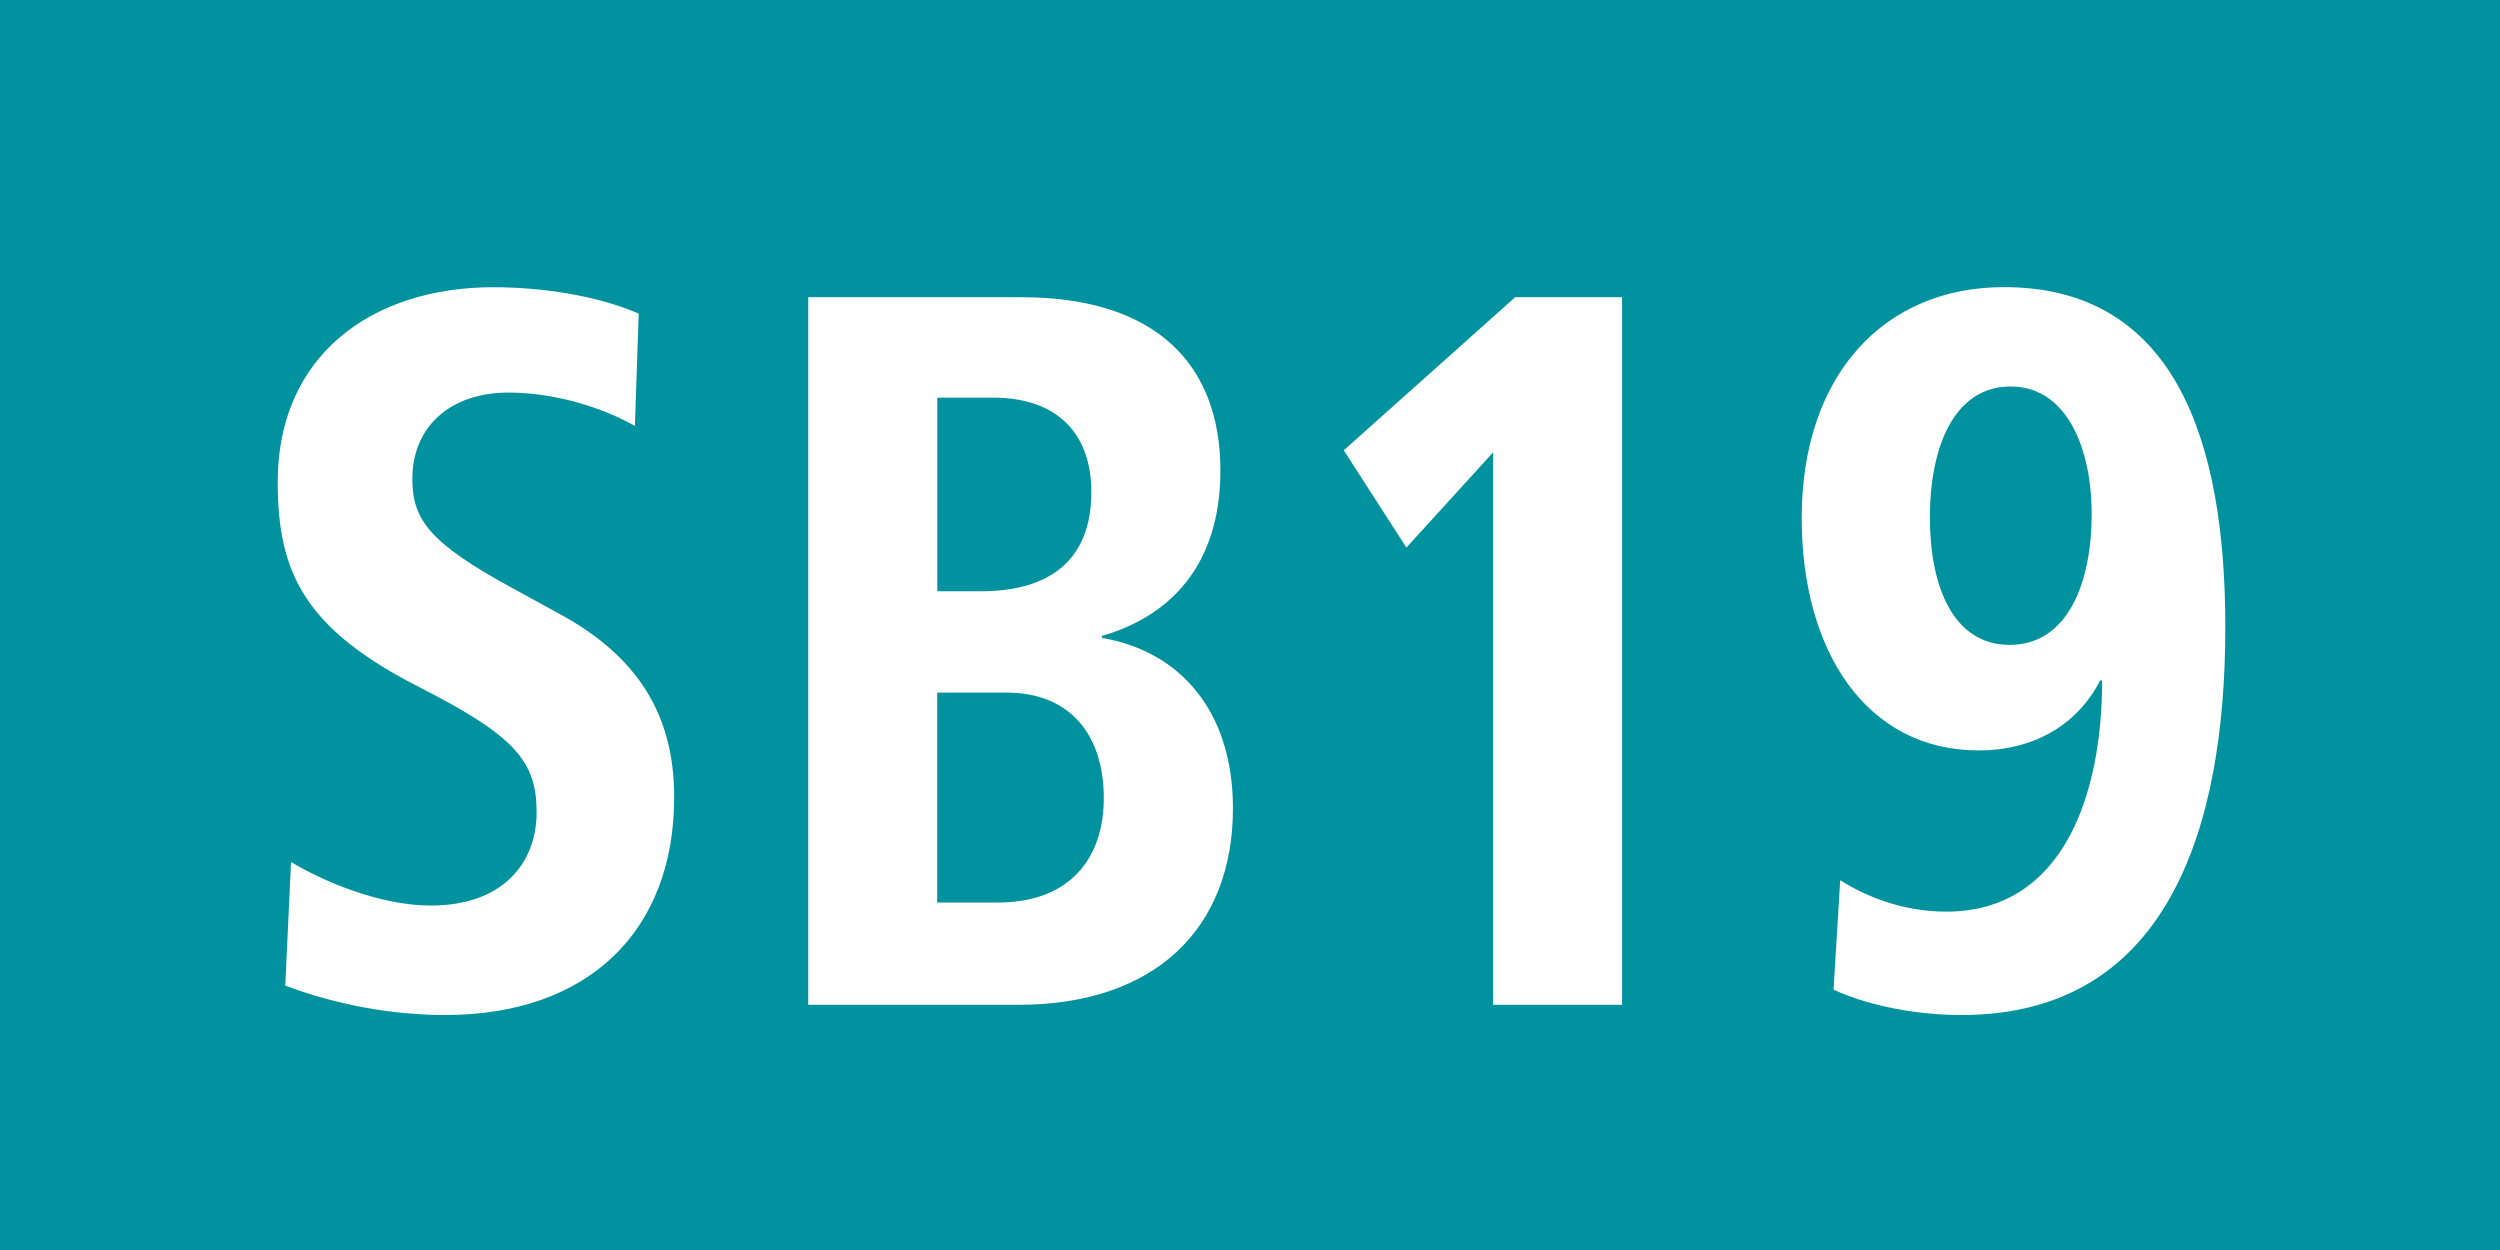 <?xml version="1.0" encoding="utf-8"?>
<!-- Generator: Adobe Illustrator 22.1.0, SVG Export Plug-In . SVG Version: 6.00 Build 0)  -->
<svg version="1.1" xmlns="http://www.w3.org/2000/svg" xmlns:xlink="http://www.w3.org/1999/xlink" x="0px" y="0px"
	 width="25.512px" height="12.756px" viewBox="0 0 25.512 12.756" enable-background="new 0 0 25.512 12.756" xml:space="preserve">
<g id="Ebene_1">
	<g>
		<g>
			<polygon fill="#00929E" points="25.512,12.756 0,12.756 0,0 25.512,0 25.512,12.756 			"/>
		</g>
		<g>
			<path fill="#FFFFFF" d="M4.542,10.358c-0.688,0-1.277-0.166-1.631-0.3L2.97,8.796c0.305,0.186,0.895,0.445,1.425,0.445
				c0.737,0,1.081-0.435,1.081-0.952c0-0.517-0.216-0.776-1.188-1.272c-1.18-0.6-1.454-1.169-1.454-2.1
				c0-1.283,0.953-1.986,2.201-1.986c0.491,0,1.051,0.083,1.483,0.269L6.479,4.347C6.154,4.161,5.663,4.006,5.191,4.006
				c-0.6,0-0.983,0.352-0.983,0.879c0,0.414,0.167,0.652,1.022,1.117l0.491,0.269c0.776,0.424,1.159,1.014,1.159,1.862
				C6.881,9.499,6.007,10.358,4.542,10.358z"/>
			<path fill="#FFFFFF" d="M10.391,10.254H8.248V3.033h2.172c1.386,0,2.034,0.693,2.034,1.769c0,0.973-0.521,1.49-1.209,1.687v0.021
				c0.796,0.135,1.337,0.745,1.337,1.738C12.582,9.468,11.796,10.254,10.391,10.254z M10.135,4.058h-0.57v1.976h0.442
				c0.708,0,1.13-0.32,1.13-1.014C11.137,4.44,10.803,4.058,10.135,4.058z M10.272,7.068H9.564v2.142h0.619
				c0.728,0,1.081-0.445,1.081-1.065C11.265,7.513,10.931,7.068,10.272,7.068z"/>
			<path fill="#FFFFFF" d="M15.237,10.254V4.616l-0.885,0.972l-0.639-0.993l1.749-1.562h1.091v7.221H15.237z"/>
			<path fill="#FFFFFF" d="M20.018,10.358c-0.54,0-1.021-0.124-1.307-0.259l0.068-1.117c0.227,0.145,0.609,0.321,1.081,0.321
				c1.199,0,1.592-1.2,1.592-2.359h-0.02c-0.245,0.476-0.707,0.714-1.238,0.714c-1.149,0-1.808-1.014-1.808-2.369
				c0-1.469,0.845-2.359,2.063-2.359c1.739,0,2.26,1.552,2.26,3.466C22.71,8.485,22.102,10.358,20.018,10.358z M20.519,3.944
				c-0.579,0-0.825,0.621-0.825,1.334c0,0.704,0.236,1.303,0.815,1.303c0.59,0,0.836-0.631,0.836-1.334
				C21.345,4.554,21.079,3.944,20.519,3.944z"/>
		</g>
	</g>
</g>
<g id="_x3C_Ebene_x3E_">
</g>
</svg>

